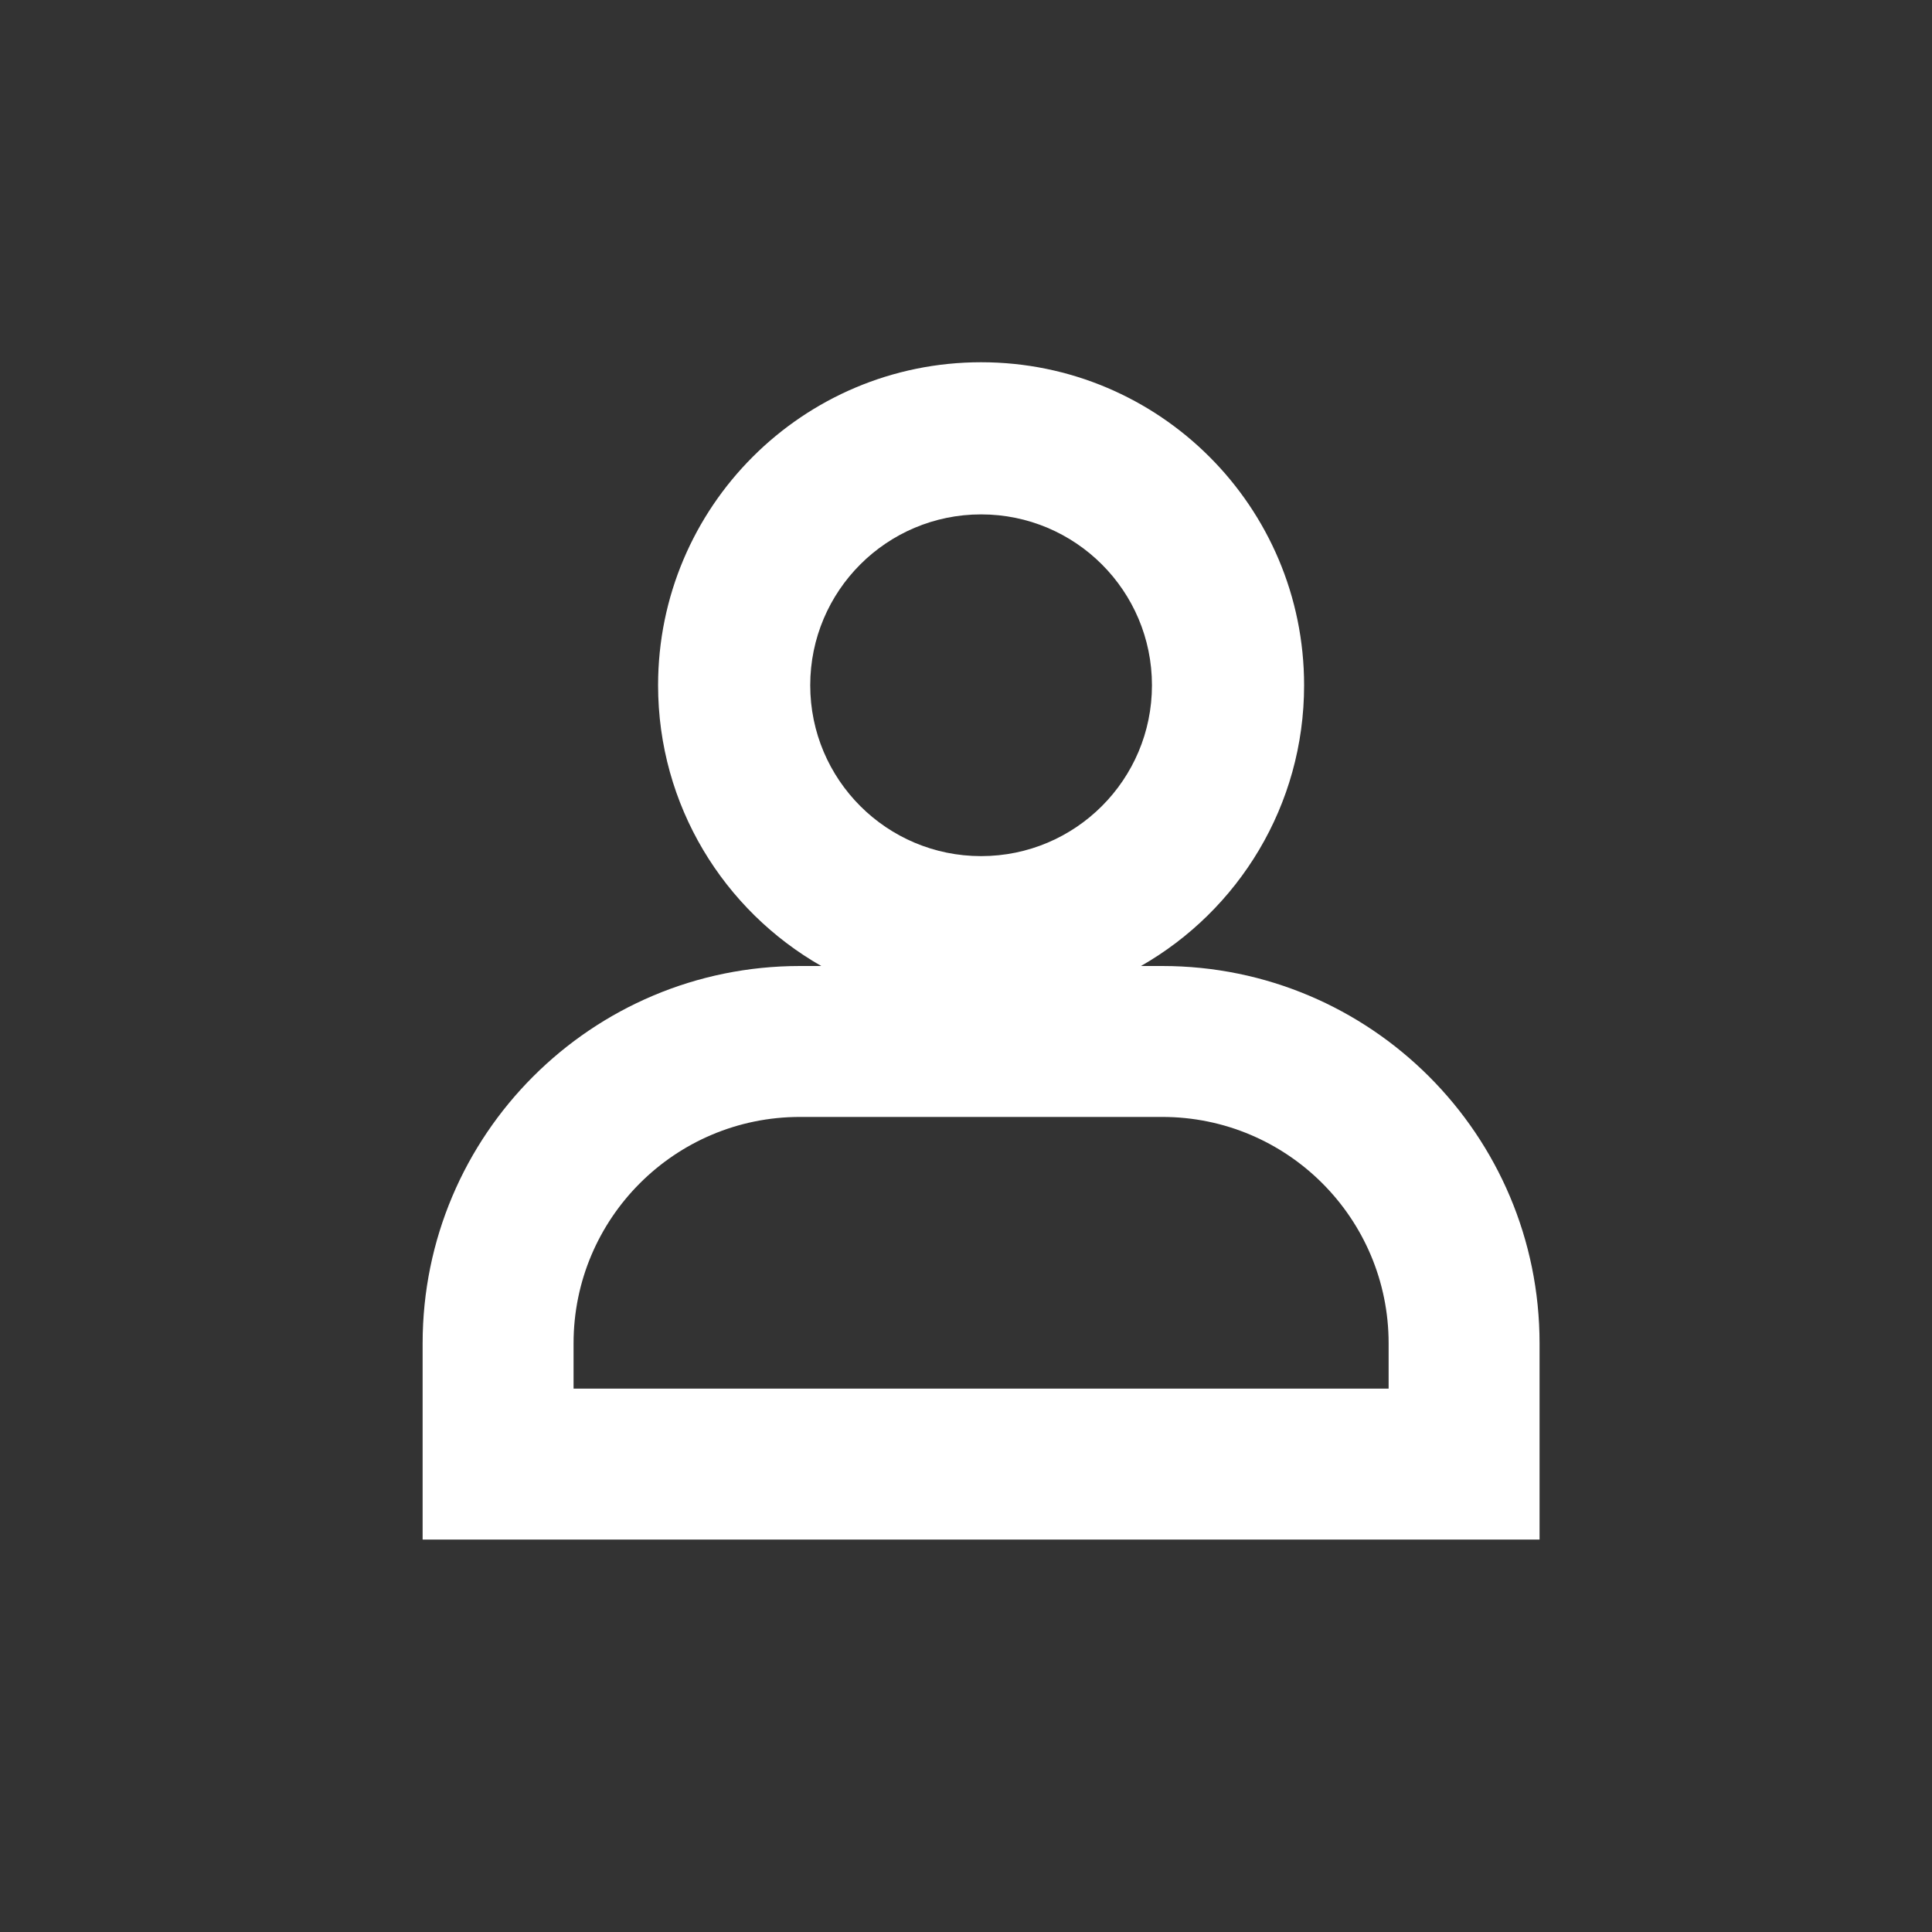<svg xmlns="http://www.w3.org/2000/svg" width="32" height="32" viewBox="0 0 32 32" fill="none">
  <rect x="0" y="0" width="32" height="32" fill="#333333" stroke="none"/>
  <path fill-rule="evenodd" clip-rule="evenodd" d="M19.25 16H18.898C20.512 15.079 21.6 13.342 21.6 11.35C21.6 8.395 19.205 6 16.25 6C13.296 6 10.9 8.395 10.9 11.35C10.9 13.342 11.989 15.079 13.603 16H13.25C9.798 16 7 18.798 7 22.25V25.5H25.5V22.25C25.5 18.798 22.702 16 19.25 16ZM19.08 11.35C19.08 12.913 17.813 14.18 16.25 14.18C14.687 14.18 13.42 12.913 13.42 11.35C13.42 9.787 14.687 8.52 16.25 8.52C17.813 8.52 19.08 9.787 19.08 11.35ZM13.25 18.5H19.25C21.321 18.5 23 20.179 23 22.25V23H9.5V22.25C9.5 20.179 11.179 18.5 13.25 18.5Z" fill="white"/>
</svg>